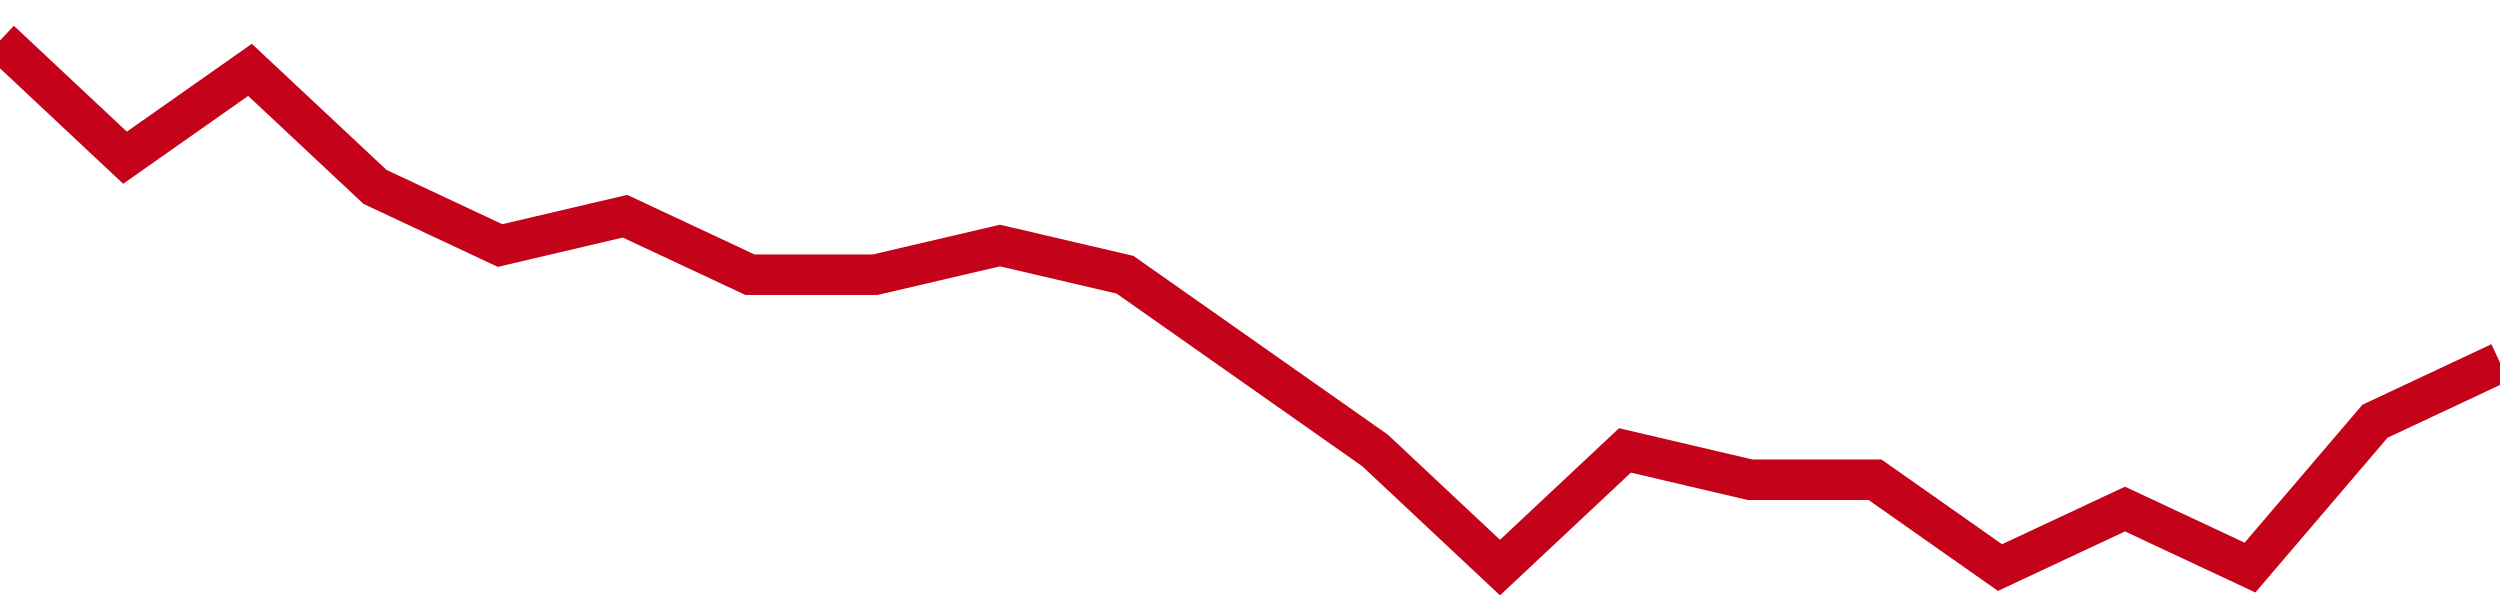 <!-- Generated with https://github.com/jxxe/sparkline/ --><svg viewBox="0 0 185 45" class="sparkline" xmlns="http://www.w3.org/2000/svg"><path class="sparkline--fill" d="M 0 3 L 0 3 L 9.25 11.67 L 18.5 5.17 L 27.75 13.83 L 37 18.17 L 46.25 16 L 55.5 20.33 L 64.75 20.33 L 74 18.17 L 83.25 20.33 L 92.5 26.83 L 101.75 33.33 L 111 42 L 120.25 33.33 L 129.5 35.5 L 138.75 35.5 L 148 42 L 157.25 37.67 L 166.5 42 L 175.75 31.17 L 185 26.83 V 45 L 0 45 Z" stroke="none" fill="none" ></path><path class="sparkline--line" d="M 0 3 L 0 3 L 9.25 11.67 L 18.5 5.17 L 27.75 13.83 L 37 18.17 L 46.25 16 L 55.5 20.33 L 64.75 20.33 L 74 18.17 L 83.25 20.33 L 92.5 26.83 L 101.75 33.33 L 111 42 L 120.25 33.33 L 129.5 35.5 L 138.75 35.5 L 148 42 L 157.25 37.67 L 166.5 42 L 175.75 31.17 L 185 26.83" fill="none" stroke-width="3" stroke="#C4021A" ></path></svg>